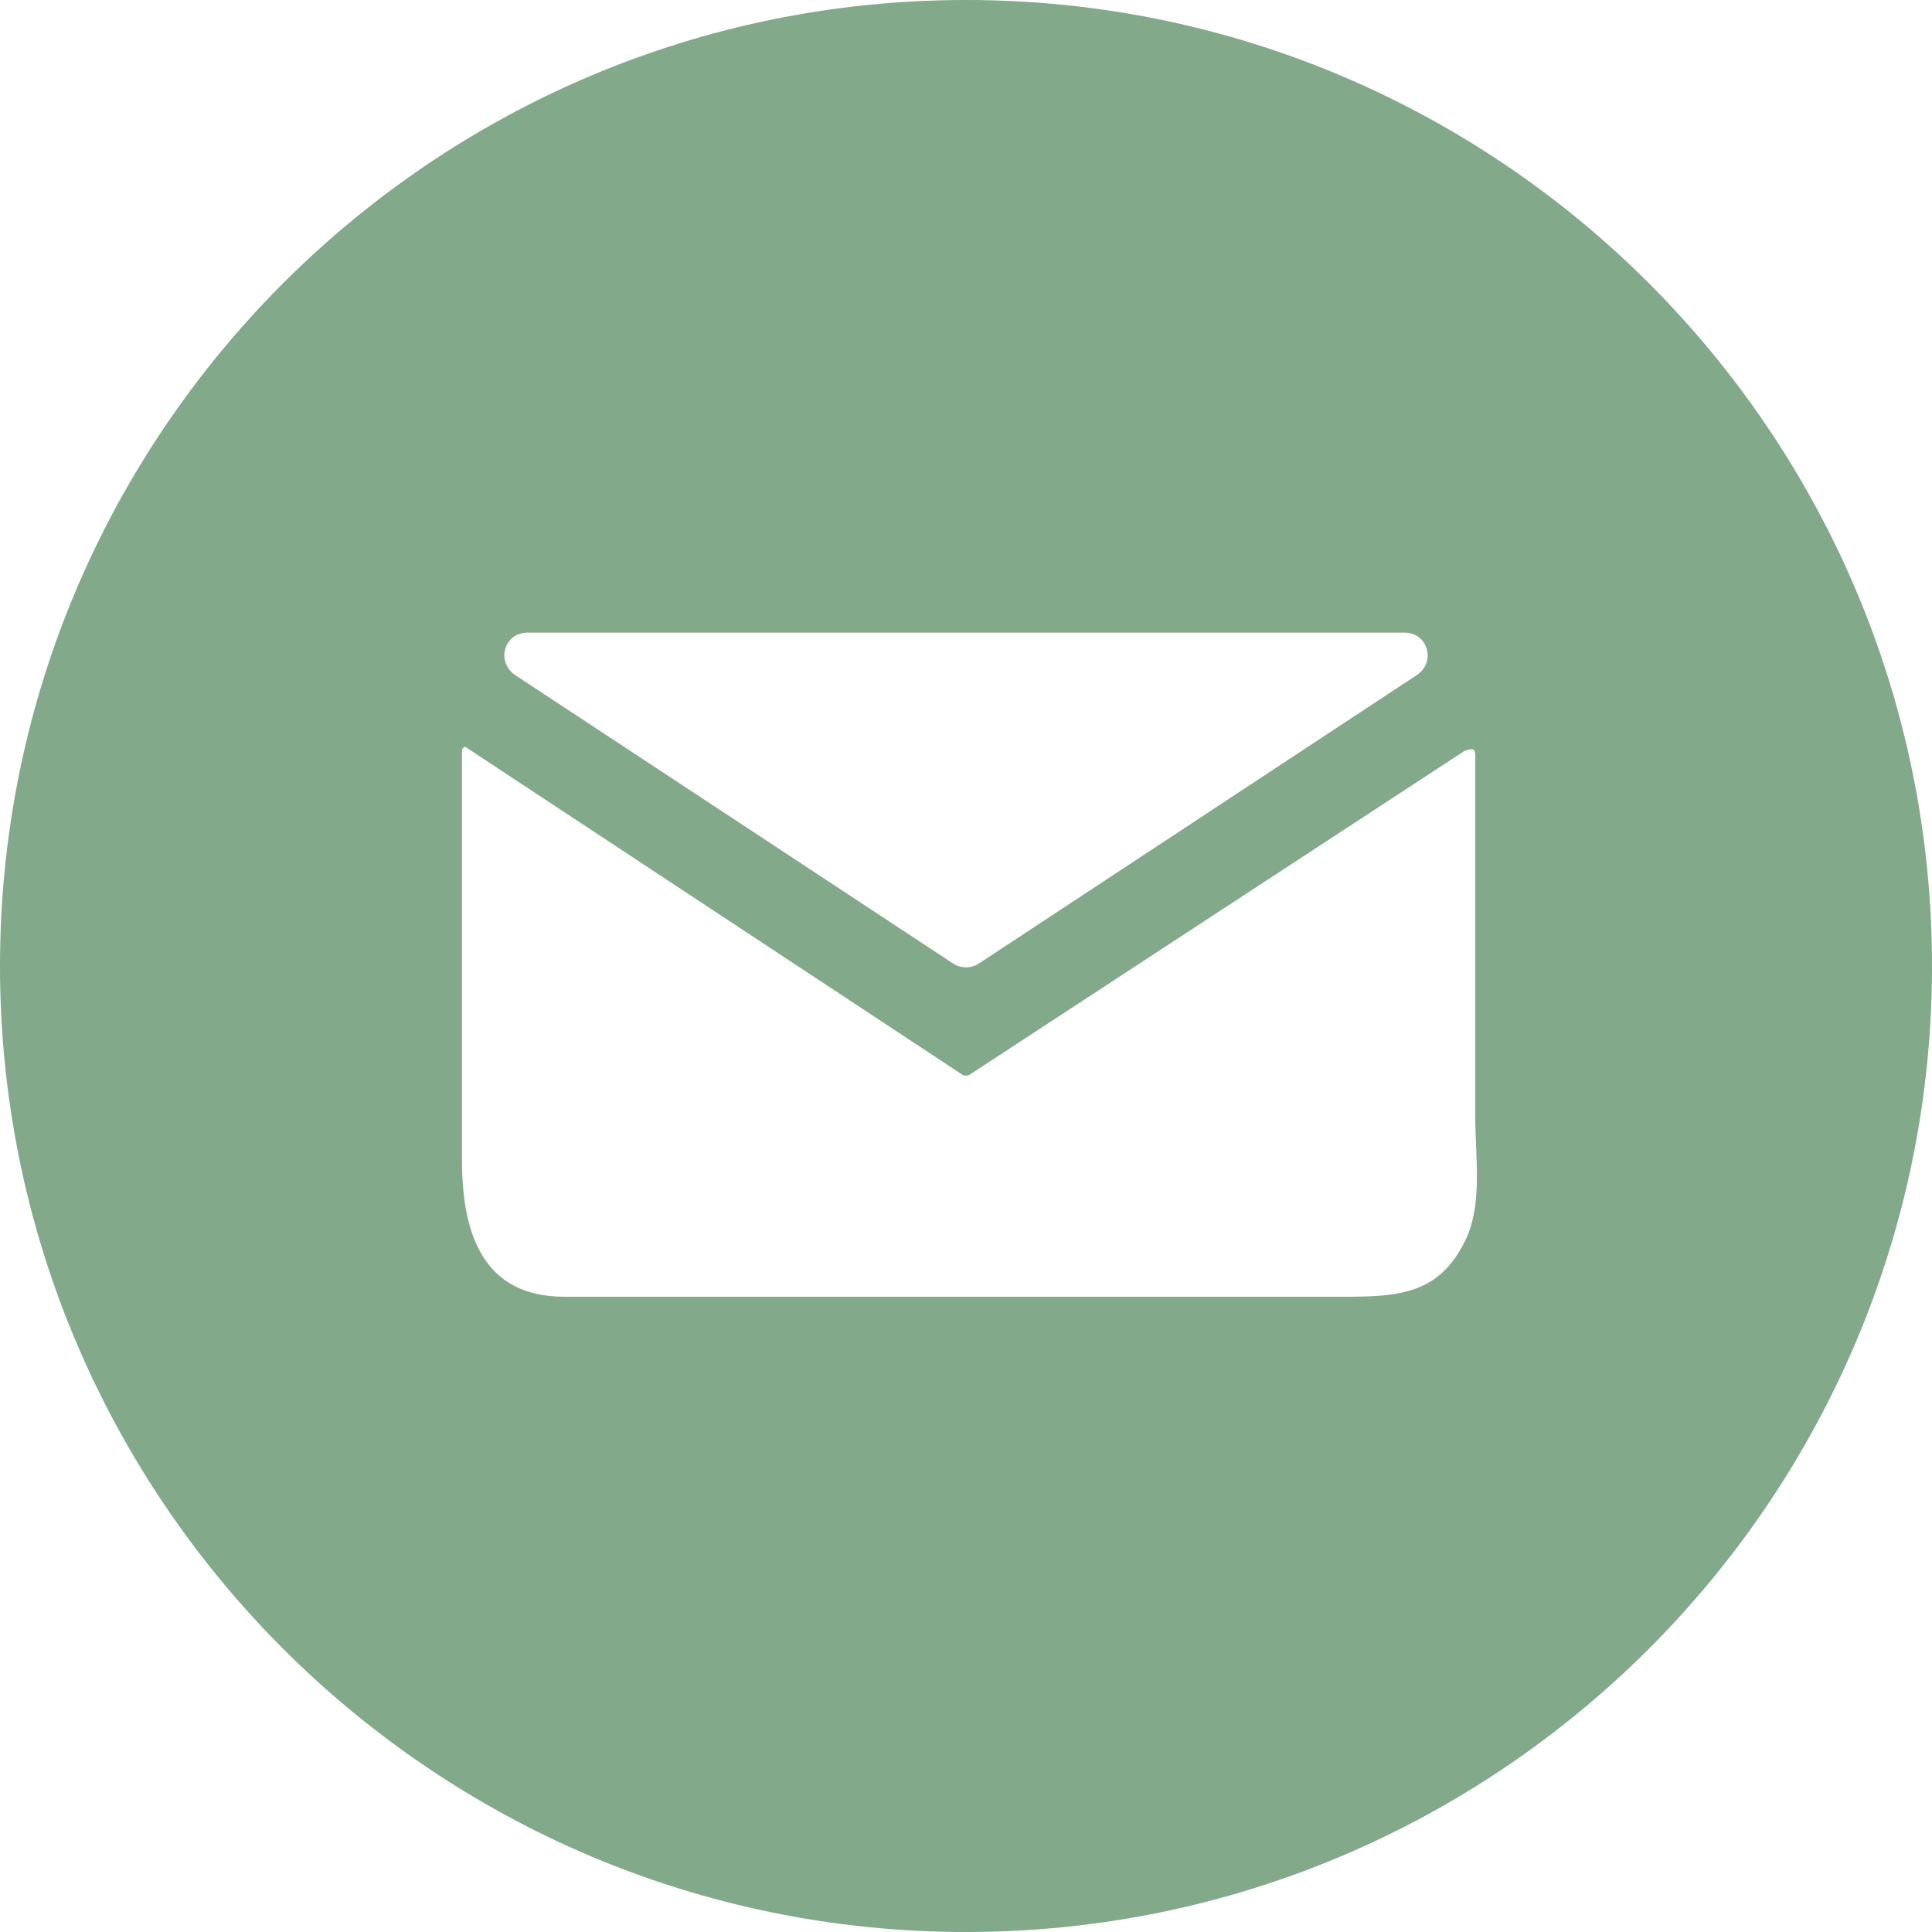 <?xml version="1.0" encoding="utf-8"?>
<!-- Generator: Adobe Illustrator 28.0.0, SVG Export Plug-In . SVG Version: 6.00 Build 0)  -->
<svg version="1.1" id="Ebene_1" xmlns="http://www.w3.org/2000/svg" xmlns:xlink="http://www.w3.org/1999/xlink" x="0px" y="0px"
	 viewBox="0 0 73.6 73.6" style="enable-background:new 0 0 73.6 73.6;" xml:space="preserve">
<style type="text/css">
	.st0{fill:#81A98A;}
</style>
<g>
	<path class="st0" d="M73.6,36.8c0,20.3-16.5,36.8-36.8,36.8C16.5,73.6,0,57.1,0,36.8C0,16.5,16.5,0,36.8,0
		C57.1,0,73.6,16.5,73.6,36.8 M54,25.7c0.7-0.5,0.4-1.6-0.5-1.6H20.1c-0.9,0-1.2,1.1-0.5,1.6l16.7,11c0.3,0.2,0.7,0.2,1,0L54,25.7
		 M37,40.9c-0.1,0.1-0.3,0.1-0.4,0L17.8,28.5c-0.1-0.1-0.2,0-0.2,0.1c0,6,0,11.1,0,15.6c0,2.8,0.8,5.2,3.9,5.2c9.7,0,19.3,0,29,0
		c2.5,0,4.2,0.1,5.3-2.1c0.7-1.4,0.4-3.2,0.4-4.8c0-4.6,0-9.2,0-13.7c0-0.3-0.1-0.3-0.4-0.2L37,40.9L37,40.9z"/>
</g>
</svg>
